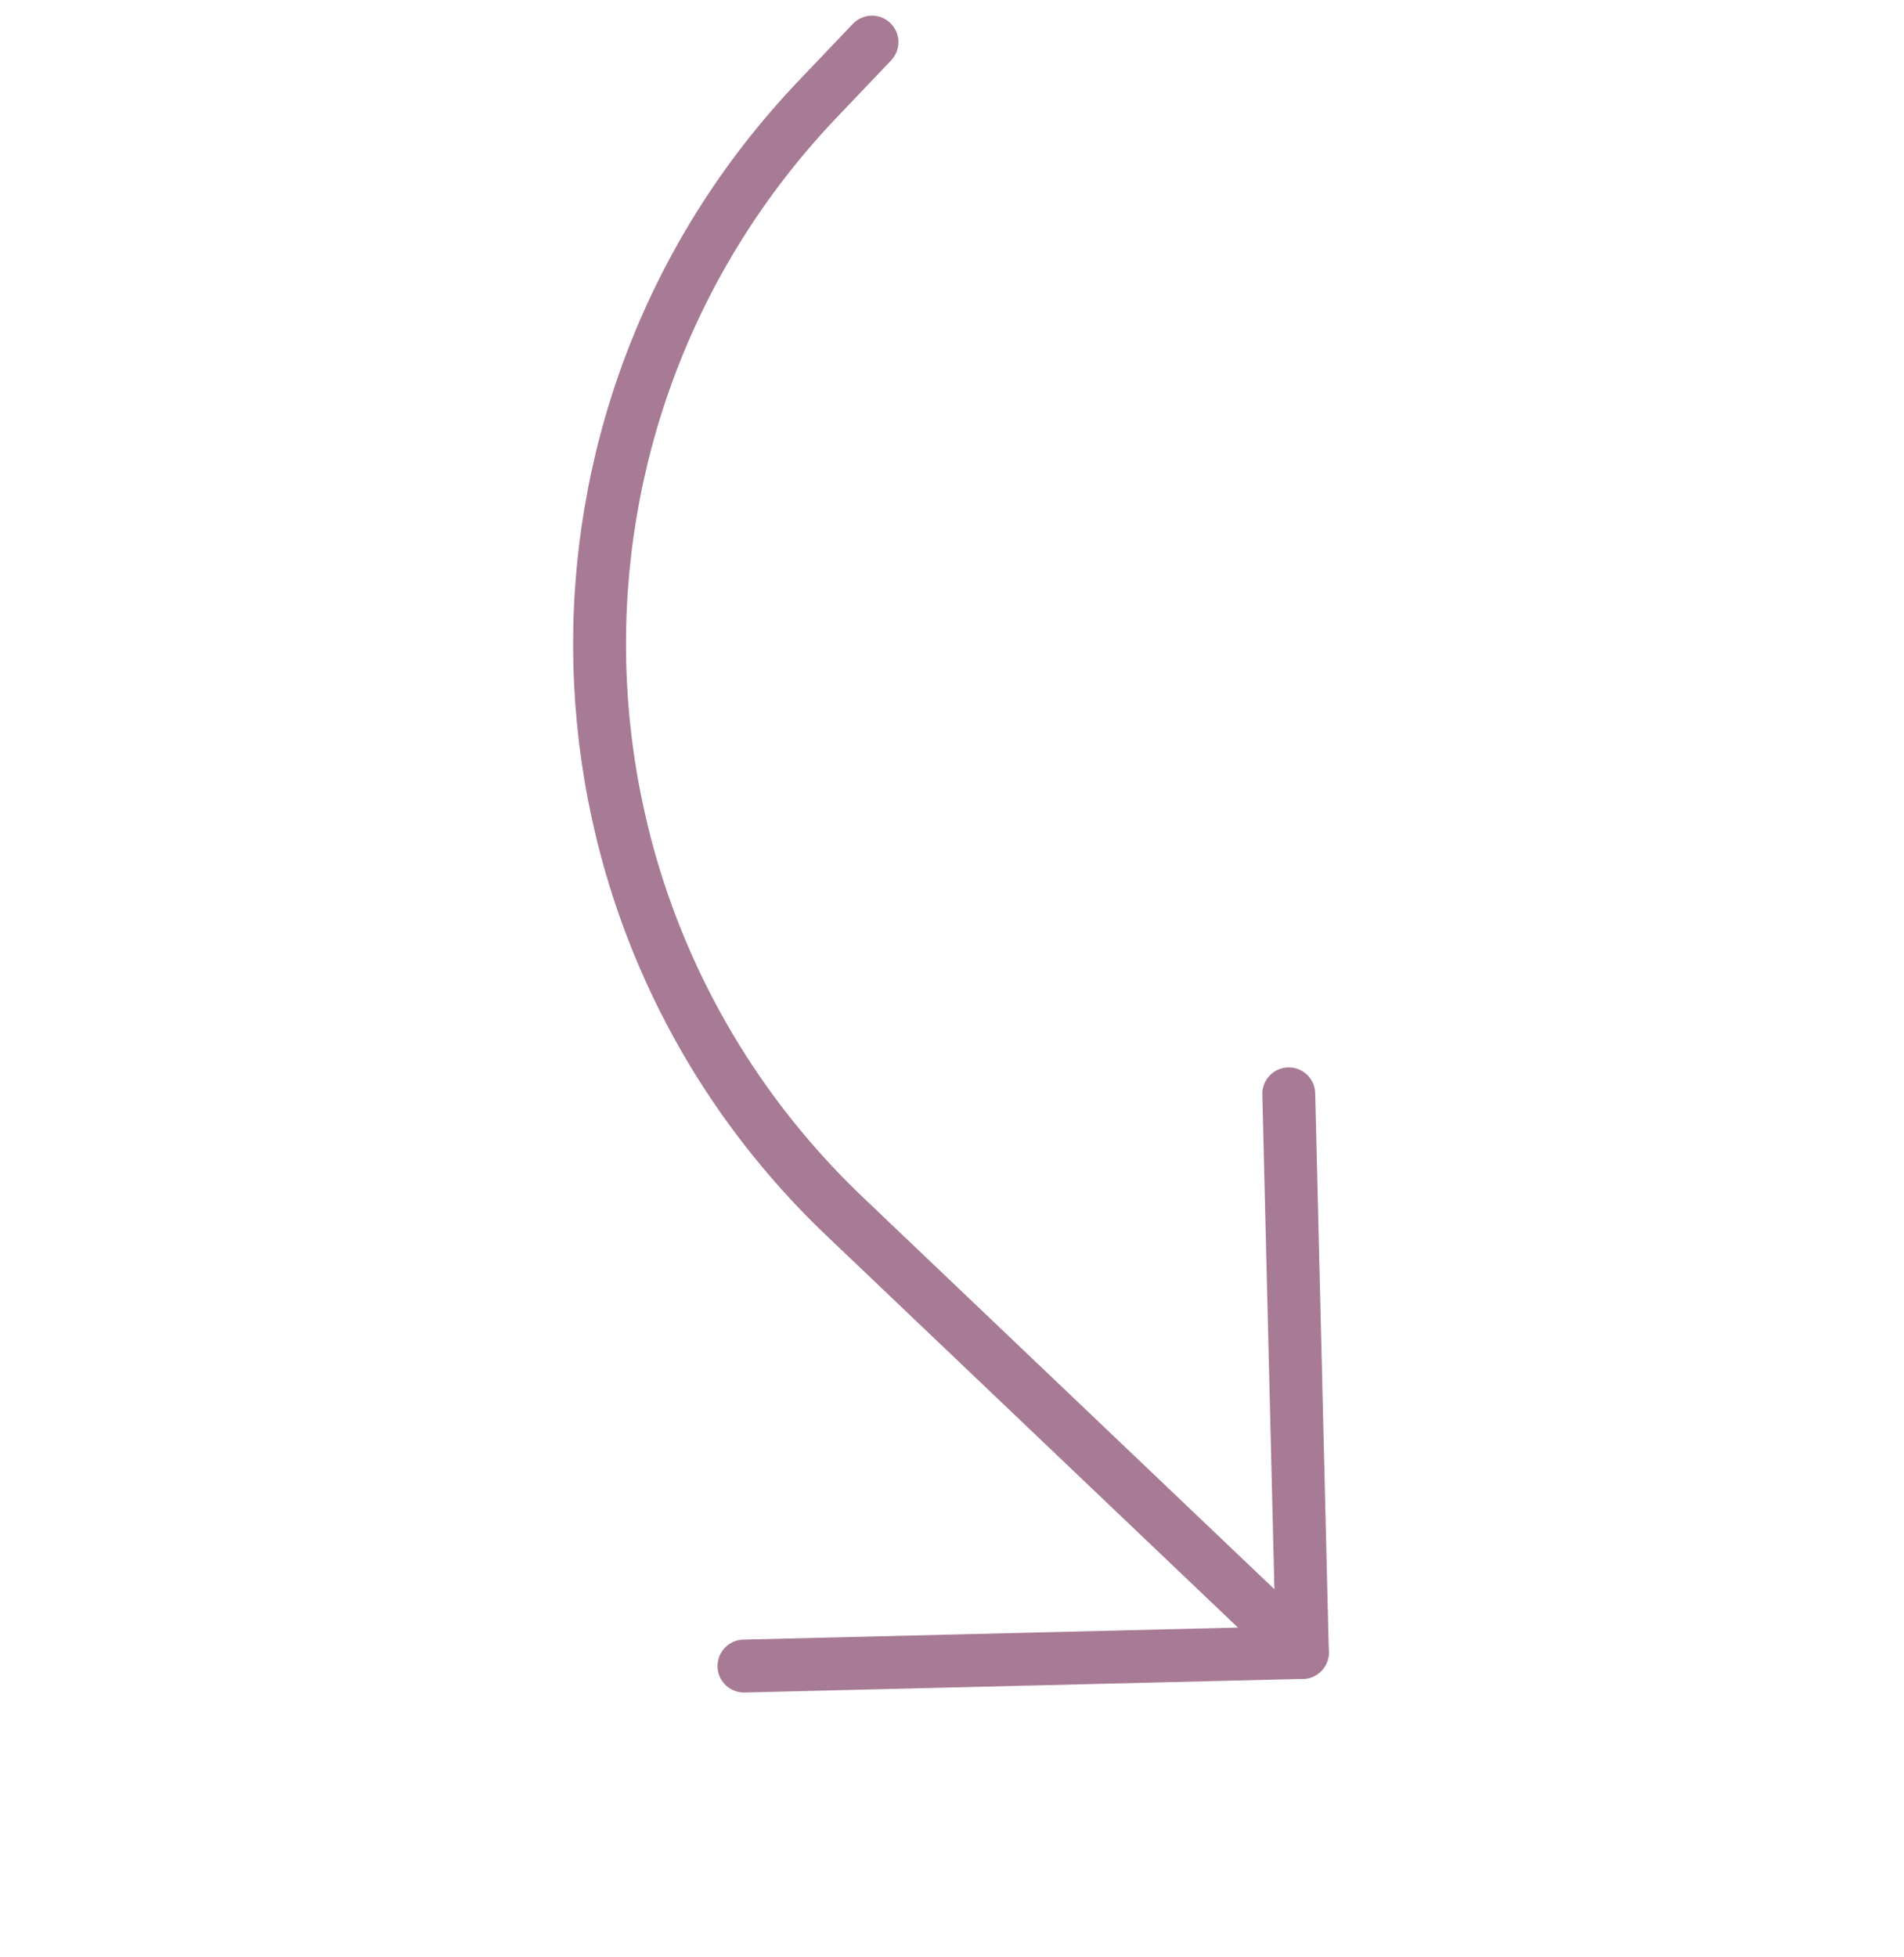 <?xml version="1.0" encoding="UTF-8"?> <svg xmlns="http://www.w3.org/2000/svg" width="72" height="74" viewBox="0 0 72 74" fill="none"> <path d="M28.133 62.988L49.25 62.473L48.735 41.355" stroke="#A77A95" stroke-width="2" stroke-linecap="round" stroke-linejoin="round"></path> <path d="M49.25 62.473L31.944 45.991C19.996 34.612 19.535 15.704 30.913 3.756L32.974 1.593" stroke="#A77A95" stroke-width="2" stroke-linecap="round" stroke-linejoin="round"></path> </svg> 